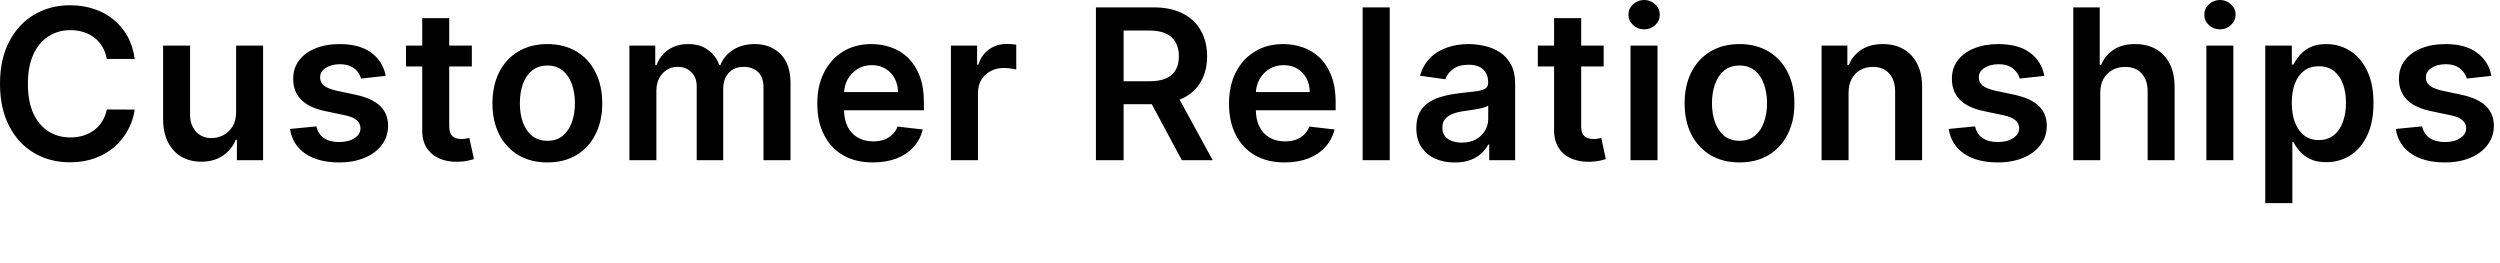 <?xml version="1.0" encoding="utf-8"?>
<svg xmlns="http://www.w3.org/2000/svg" fill="none" height="100%" overflow="visible" preserveAspectRatio="none" style="display: block;" viewBox="0 0 38 4" width="100%">
<path d="M2.048 0.896H1.624C1.611 0.826 1.589 0.765 1.556 0.711C1.524 0.657 1.484 0.61 1.435 0.573C1.387 0.535 1.331 0.507 1.27 0.488C1.209 0.468 1.142 0.458 1.071 0.458C0.945 0.458 0.833 0.49 0.736 0.553C0.637 0.616 0.561 0.708 0.506 0.83C0.451 0.951 0.424 1.099 0.424 1.273C0.424 1.451 0.451 1.601 0.506 1.723C0.563 1.844 0.639 1.935 0.736 1.997C0.833 2.058 0.945 2.089 1.07 2.089C1.14 2.089 1.205 2.08 1.265 2.062C1.327 2.043 1.381 2.015 1.43 1.979C1.479 1.943 1.519 1.898 1.553 1.845C1.587 1.792 1.61 1.732 1.624 1.664L2.048 1.666C2.032 1.776 1.997 1.88 1.944 1.977C1.893 2.073 1.824 2.159 1.739 2.233C1.654 2.306 1.555 2.364 1.442 2.405C1.329 2.446 1.202 2.467 1.065 2.467C0.86 2.467 0.678 2.419 0.518 2.325C0.357 2.23 0.231 2.094 0.139 1.915C0.047 1.737 0 1.523 0 1.273C0 1.023 0.047 0.809 0.14 0.632C0.233 0.453 0.36 0.317 0.52 0.222C0.68 0.128 0.862 0.08 1.065 0.08C1.194 0.08 1.314 0.099 1.425 0.135C1.537 0.171 1.635 0.225 1.722 0.295C1.809 0.364 1.881 0.45 1.937 0.551C1.994 0.652 2.03 0.767 2.048 0.896ZM3.589 1.702V0.693H3.999V2.435H3.601V2.125H3.583C3.544 2.223 3.48 2.303 3.389 2.365C3.3 2.426 3.19 2.458 3.06 2.458C2.945 2.458 2.845 2.432 2.756 2.382C2.669 2.33 2.602 2.256 2.552 2.158C2.503 2.06 2.479 1.941 2.479 1.802V0.693H2.889V1.738C2.889 1.849 2.92 1.937 2.98 2.002C3.04 2.067 3.12 2.099 3.218 2.099C3.278 2.099 3.337 2.084 3.394 2.055C3.45 2.025 3.497 1.982 3.534 1.923C3.571 1.864 3.589 1.791 3.589 1.702ZM5.863 1.153L5.488 1.194C5.477 1.156 5.458 1.121 5.433 1.088C5.407 1.054 5.372 1.027 5.328 1.007C5.284 0.987 5.23 0.976 5.167 0.976C5.081 0.976 5.01 0.995 4.951 1.032C4.893 1.069 4.865 1.117 4.866 1.176C4.865 1.227 4.884 1.268 4.922 1.3C4.961 1.331 5.024 1.357 5.112 1.378L5.409 1.441C5.574 1.477 5.697 1.533 5.777 1.61C5.858 1.687 5.899 1.788 5.899 1.913C5.899 2.023 5.866 2.12 5.804 2.203C5.741 2.287 5.653 2.352 5.541 2.399C5.429 2.445 5.301 2.469 5.155 2.469C4.943 2.469 4.771 2.424 4.64 2.335C4.51 2.245 4.433 2.12 4.408 1.96L4.809 1.921C4.827 2 4.865 2.059 4.924 2.099C4.983 2.139 5.061 2.159 5.155 2.159C5.252 2.159 5.331 2.139 5.39 2.099C5.449 2.059 5.479 2.01 5.479 1.951C5.479 1.901 5.46 1.859 5.422 1.827C5.384 1.794 5.325 1.769 5.244 1.752L4.948 1.69C4.78 1.655 4.656 1.596 4.577 1.514C4.495 1.431 4.456 1.326 4.457 1.199C4.456 1.091 4.486 0.998 4.545 0.92C4.604 0.84 4.687 0.779 4.793 0.736C4.9 0.692 5.022 0.67 5.161 0.67C5.365 0.67 5.526 0.714 5.643 0.801C5.762 0.888 5.834 1.005 5.863 1.153ZM7.172 0.693V1.01H6.171V0.693H7.172ZM6.418 0.276H6.828V1.911C6.828 1.966 6.837 2.008 6.853 2.038C6.871 2.067 6.893 2.086 6.921 2.097C6.95 2.107 6.98 2.113 7.015 2.113C7.04 2.113 7.064 2.111 7.085 2.107C7.107 2.103 7.123 2.1 7.134 2.097L7.204 2.418C7.182 2.425 7.15 2.434 7.109 2.443C7.07 2.452 7.021 2.457 6.962 2.459C6.859 2.462 6.767 2.446 6.684 2.412C6.602 2.377 6.537 2.324 6.488 2.251C6.44 2.178 6.417 2.088 6.418 1.979V0.276ZM8.32 2.469C8.15 2.469 8.002 2.431 7.878 2.357C7.753 2.282 7.656 2.177 7.587 2.042C7.52 1.908 7.485 1.751 7.485 1.571C7.485 1.391 7.52 1.233 7.587 1.098C7.656 0.962 7.753 0.857 7.878 0.783C8.002 0.708 8.15 0.67 8.32 0.67C8.49 0.67 8.637 0.708 8.763 0.783C8.887 0.857 8.984 0.962 9.051 1.098C9.12 1.233 9.154 1.391 9.154 1.571C9.154 1.751 9.12 1.908 9.051 2.042C8.984 2.177 8.887 2.282 8.763 2.357C8.637 2.431 8.49 2.469 8.32 2.469ZM8.323 2.14C8.415 2.14 8.492 2.115 8.554 2.064C8.615 2.013 8.662 1.944 8.693 1.858C8.723 1.771 8.739 1.675 8.739 1.569C8.739 1.463 8.723 1.367 8.693 1.28C8.662 1.193 8.615 1.124 8.554 1.073C8.492 1.021 8.415 0.996 8.323 0.996C8.228 0.996 8.15 1.021 8.087 1.073C8.024 1.124 7.978 1.193 7.947 1.28C7.916 1.367 7.902 1.463 7.902 1.569C7.902 1.675 7.916 1.771 7.947 1.858C7.978 1.944 8.024 2.013 8.087 2.064C8.15 2.115 8.228 2.14 8.323 2.14ZM9.567 2.435V0.693H9.96V0.989H9.98C10.017 0.889 10.077 0.811 10.16 0.755C10.244 0.699 10.345 0.67 10.461 0.67C10.579 0.67 10.679 0.699 10.758 0.756C10.841 0.813 10.899 0.891 10.932 0.989H10.95C10.988 0.892 11.053 0.815 11.144 0.757C11.236 0.699 11.346 0.67 11.472 0.67C11.633 0.67 11.763 0.721 11.865 0.822C11.966 0.924 12.016 1.071 12.016 1.266V2.435H11.605V1.329C11.605 1.221 11.576 1.142 11.519 1.092C11.461 1.041 11.391 1.016 11.307 1.016C11.209 1.016 11.132 1.047 11.075 1.109C11.02 1.17 10.993 1.25 10.993 1.348V2.435H10.59V1.312C10.59 1.222 10.563 1.15 10.508 1.097C10.455 1.043 10.384 1.016 10.298 1.016C10.239 1.016 10.185 1.031 10.137 1.061C10.088 1.091 10.05 1.133 10.02 1.187C9.992 1.241 9.977 1.304 9.977 1.376V2.435H9.567ZM13.268 2.469C13.093 2.469 12.942 2.433 12.816 2.36C12.689 2.287 12.592 2.183 12.525 2.049C12.456 1.915 12.423 1.756 12.423 1.574C12.423 1.395 12.456 1.238 12.525 1.102C12.594 0.966 12.689 0.86 12.812 0.785C12.935 0.708 13.08 0.67 13.247 0.67C13.354 0.67 13.456 0.688 13.55 0.722C13.646 0.756 13.731 0.809 13.805 0.881C13.878 0.953 13.937 1.044 13.979 1.156C14.022 1.266 14.043 1.398 14.043 1.55V1.676H12.614V1.399H13.65C13.649 1.321 13.631 1.251 13.598 1.19C13.565 1.128 13.518 1.079 13.458 1.043C13.399 1.008 13.331 0.99 13.252 0.99C13.168 0.99 13.095 1.01 13.031 1.051C12.968 1.091 12.918 1.144 12.882 1.21C12.848 1.275 12.831 1.346 12.829 1.424V1.666C12.829 1.767 12.848 1.854 12.885 1.927C12.921 1.999 12.974 2.054 13.041 2.092C13.107 2.13 13.184 2.149 13.274 2.149C13.334 2.149 13.388 2.141 13.436 2.124C13.484 2.107 13.526 2.081 13.561 2.048C13.597 2.015 13.624 1.974 13.643 1.924L14.026 1.968C14.001 2.069 13.956 2.157 13.887 2.233C13.821 2.308 13.733 2.366 13.629 2.408C13.523 2.448 13.403 2.469 13.268 2.469ZM14.454 2.435V0.693H14.852V0.983H14.871C14.902 0.883 14.957 0.805 15.033 0.751C15.111 0.696 15.2 0.668 15.299 0.668C15.323 0.668 15.349 0.669 15.376 0.671C15.405 0.673 15.428 0.676 15.447 0.679V1.057C15.43 1.051 15.403 1.046 15.364 1.041C15.328 1.036 15.292 1.033 15.256 1.033C15.181 1.033 15.115 1.049 15.055 1.082C14.996 1.114 14.949 1.158 14.915 1.215C14.882 1.271 14.865 1.337 14.865 1.411V2.435H14.454ZM16.658 2.435V0.112H17.529C17.708 0.112 17.857 0.143 17.978 0.205C18.1 0.267 18.192 0.354 18.253 0.466C18.316 0.577 18.348 0.707 18.348 0.855C18.348 1.004 18.316 1.133 18.252 1.243C18.19 1.352 18.097 1.436 17.975 1.496C17.852 1.555 17.702 1.584 17.524 1.584H16.904V1.235H17.467C17.57 1.235 17.657 1.221 17.723 1.192C17.789 1.162 17.838 1.12 17.87 1.064C17.903 1.007 17.919 0.937 17.919 0.855C17.919 0.773 17.903 0.702 17.87 0.644C17.838 0.585 17.788 0.541 17.722 0.51C17.655 0.479 17.569 0.464 17.465 0.464H17.079V2.435H16.658ZM17.858 1.382L18.433 2.435H17.964L17.399 1.382H17.858ZM19.527 2.469C19.353 2.469 19.202 2.433 19.075 2.36C18.949 2.287 18.852 2.183 18.783 2.049C18.715 1.915 18.681 1.756 18.681 1.574C18.681 1.395 18.715 1.238 18.783 1.102C18.852 0.966 18.947 0.86 19.072 0.785C19.194 0.708 19.339 0.67 19.505 0.67C19.613 0.67 19.714 0.688 19.81 0.722C19.905 0.756 19.99 0.809 20.064 0.881C20.138 0.953 20.195 1.044 20.238 1.156C20.28 1.266 20.302 1.398 20.302 1.55V1.676H18.874V1.399H19.908C19.908 1.321 19.891 1.251 19.858 1.19C19.824 1.128 19.778 1.079 19.718 1.043C19.659 1.008 19.59 0.99 19.511 0.99C19.428 0.99 19.354 1.01 19.29 1.051C19.226 1.091 19.177 1.144 19.142 1.21C19.107 1.275 19.089 1.346 19.089 1.424V1.666C19.089 1.767 19.107 1.854 19.144 1.927C19.181 1.999 19.232 2.054 19.299 2.092C19.366 2.13 19.444 2.149 19.533 2.149C19.592 2.149 19.646 2.141 19.695 2.124C19.743 2.107 19.785 2.081 19.821 2.048C19.856 2.015 19.883 1.974 19.902 1.924L20.285 1.968C20.261 2.069 20.214 2.157 20.146 2.233C20.079 2.308 19.993 2.366 19.888 2.408C19.783 2.448 19.662 2.469 19.527 2.469ZM21.124 0.112V2.435H20.712V0.112H21.124ZM22.11 2.47C22.001 2.47 21.901 2.45 21.813 2.411C21.724 2.371 21.656 2.312 21.604 2.234C21.553 2.156 21.528 2.06 21.528 1.946C21.528 1.848 21.546 1.767 21.582 1.702C21.619 1.638 21.668 1.587 21.731 1.548C21.793 1.509 21.865 1.48 21.943 1.461C22.022 1.44 22.104 1.426 22.189 1.416C22.291 1.406 22.374 1.396 22.437 1.388C22.501 1.379 22.547 1.365 22.576 1.347C22.605 1.328 22.62 1.299 22.62 1.26V1.253C22.62 1.168 22.594 1.102 22.544 1.055C22.494 1.008 22.42 0.984 22.325 0.984C22.224 0.984 22.145 1.006 22.086 1.05C22.028 1.094 21.989 1.146 21.968 1.205L21.584 1.151C21.615 1.045 21.664 0.957 21.734 0.886C21.803 0.814 21.889 0.76 21.99 0.725C22.089 0.688 22.201 0.67 22.323 0.67C22.406 0.67 22.49 0.68 22.573 0.7C22.657 0.719 22.733 0.752 22.802 0.797C22.87 0.842 22.926 0.903 22.966 0.98C23.009 1.057 23.03 1.153 23.03 1.269V2.435H22.636V2.196H22.622C22.597 2.244 22.562 2.289 22.517 2.332C22.473 2.373 22.416 2.407 22.347 2.433C22.281 2.458 22.201 2.47 22.11 2.47ZM22.217 2.168C22.299 2.168 22.371 2.152 22.432 2.12C22.492 2.086 22.539 2.042 22.571 1.988C22.604 1.934 22.621 1.874 22.621 1.81V1.605C22.608 1.615 22.587 1.625 22.555 1.634C22.525 1.643 22.491 1.651 22.453 1.658C22.415 1.665 22.378 1.671 22.341 1.676C22.304 1.681 22.271 1.686 22.244 1.69C22.183 1.698 22.129 1.712 22.079 1.731C22.032 1.749 21.994 1.776 21.965 1.81C21.937 1.843 21.924 1.886 21.924 1.939C21.924 2.015 21.952 2.072 22.006 2.11C22.061 2.149 22.132 2.168 22.217 2.168ZM24.376 0.693V1.01H23.375V0.693H24.376ZM23.622 0.276H24.034V1.911C24.034 1.966 24.041 2.008 24.058 2.038C24.076 2.067 24.099 2.086 24.126 2.097C24.154 2.107 24.185 2.113 24.219 2.113C24.245 2.113 24.268 2.111 24.289 2.107C24.311 2.103 24.328 2.1 24.34 2.097L24.408 2.418C24.386 2.425 24.355 2.434 24.315 2.443C24.274 2.452 24.225 2.457 24.168 2.459C24.064 2.462 23.971 2.446 23.889 2.412C23.806 2.377 23.741 2.324 23.694 2.251C23.646 2.178 23.622 2.088 23.622 1.979V0.276ZM24.784 2.435V0.693H25.194V2.435H24.784ZM24.991 0.446C24.925 0.446 24.869 0.424 24.822 0.381C24.776 0.337 24.752 0.285 24.752 0.223C24.752 0.161 24.776 0.109 24.822 0.066C24.869 0.022 24.925 0 24.991 0C25.057 0 25.112 0.022 25.159 0.066C25.206 0.109 25.229 0.161 25.229 0.223C25.229 0.285 25.206 0.337 25.159 0.381C25.112 0.424 25.057 0.446 24.991 0.446ZM26.44 2.469C26.27 2.469 26.123 2.431 25.998 2.357C25.874 2.282 25.777 2.177 25.708 2.042C25.64 1.908 25.606 1.751 25.606 1.571C25.606 1.391 25.64 1.233 25.708 1.098C25.777 0.962 25.874 0.857 25.998 0.783C26.123 0.708 26.27 0.67 26.44 0.67C26.611 0.67 26.758 0.708 26.883 0.783C27.007 0.857 27.104 0.962 27.172 1.098C27.241 1.233 27.275 1.391 27.275 1.571C27.275 1.751 27.241 1.908 27.172 2.042C27.104 2.177 27.007 2.282 26.883 2.357C26.758 2.431 26.611 2.469 26.44 2.469ZM26.442 2.14C26.535 2.14 26.612 2.115 26.674 2.064C26.736 2.013 26.783 1.944 26.812 1.858C26.844 1.771 26.859 1.675 26.859 1.569C26.859 1.463 26.844 1.367 26.812 1.28C26.783 1.193 26.736 1.124 26.674 1.073C26.612 1.021 26.535 0.996 26.442 0.996C26.348 0.996 26.269 1.021 26.206 1.073C26.145 1.124 26.099 1.193 26.068 1.28C26.037 1.367 26.022 1.463 26.022 1.569C26.022 1.675 26.037 1.771 26.068 1.858C26.099 1.944 26.145 2.013 26.206 2.064C26.269 2.115 26.348 2.14 26.442 2.14ZM28.098 1.414V2.435H27.688V0.693H28.08V0.989H28.101C28.14 0.891 28.204 0.814 28.292 0.756C28.381 0.699 28.49 0.67 28.62 0.67C28.741 0.67 28.845 0.696 28.933 0.747C29.024 0.799 29.093 0.873 29.142 0.971C29.192 1.068 29.217 1.187 29.216 1.326V2.435H28.806V1.389C28.806 1.273 28.775 1.182 28.715 1.116C28.656 1.05 28.572 1.017 28.467 1.017C28.395 1.017 28.331 1.033 28.275 1.065C28.22 1.096 28.177 1.141 28.145 1.2C28.114 1.259 28.098 1.33 28.098 1.414ZM31.074 1.153L30.7 1.194C30.69 1.156 30.671 1.121 30.644 1.088C30.619 1.054 30.584 1.027 30.54 1.007C30.496 0.987 30.443 0.976 30.379 0.976C30.293 0.976 30.222 0.995 30.164 1.032C30.106 1.069 30.078 1.117 30.078 1.176C30.078 1.227 30.096 1.268 30.135 1.3C30.173 1.331 30.236 1.357 30.325 1.378L30.622 1.441C30.787 1.477 30.908 1.533 30.989 1.61C31.07 1.687 31.111 1.788 31.111 1.913C31.111 2.023 31.079 2.12 31.015 2.203C30.953 2.287 30.865 2.352 30.754 2.399C30.642 2.445 30.513 2.469 30.368 2.469C30.154 2.469 29.982 2.424 29.853 2.335C29.723 2.245 29.646 2.12 29.62 1.96L30.02 1.921C30.039 2 30.077 2.059 30.136 2.099C30.195 2.139 30.272 2.159 30.367 2.159C30.464 2.159 30.542 2.139 30.601 2.099C30.662 2.059 30.691 2.01 30.691 1.951C30.691 1.901 30.671 1.859 30.633 1.827C30.595 1.794 30.536 1.769 30.456 1.752L30.159 1.69C29.992 1.655 29.868 1.596 29.788 1.514C29.708 1.431 29.668 1.326 29.669 1.199C29.668 1.091 29.697 0.998 29.756 0.92C29.817 0.84 29.899 0.779 30.004 0.736C30.111 0.692 30.234 0.67 30.373 0.67C30.578 0.67 30.738 0.714 30.856 0.801C30.974 0.888 31.046 1.005 31.074 1.153ZM31.924 1.414V2.435H31.514V0.112H31.916V0.989H31.936C31.977 0.891 32.04 0.813 32.126 0.756C32.212 0.699 32.321 0.67 32.454 0.67C32.575 0.67 32.681 0.696 32.77 0.746C32.86 0.797 32.93 0.871 32.979 0.968C33.03 1.066 33.054 1.185 33.054 1.326V2.435H32.644V1.389C32.644 1.272 32.613 1.181 32.553 1.116C32.493 1.05 32.409 1.017 32.301 1.017C32.229 1.017 32.164 1.033 32.106 1.065C32.05 1.096 32.005 1.141 31.972 1.2C31.94 1.259 31.924 1.33 31.924 1.414ZM33.537 2.435V0.693H33.947V2.435H33.537ZM33.743 0.446C33.678 0.446 33.622 0.424 33.575 0.381C33.528 0.337 33.505 0.285 33.505 0.223C33.505 0.161 33.528 0.109 33.575 0.066C33.622 0.022 33.678 0 33.743 0C33.808 0 33.865 0.022 33.91 0.066C33.957 0.109 33.981 0.161 33.981 0.223C33.981 0.285 33.957 0.337 33.91 0.381C33.865 0.424 33.808 0.446 33.743 0.446ZM34.432 3.088V0.693H34.836V0.981H34.861C34.882 0.939 34.911 0.894 34.951 0.846C34.989 0.798 35.04 0.756 35.107 0.722C35.172 0.688 35.257 0.67 35.358 0.67C35.492 0.67 35.614 0.705 35.722 0.773C35.831 0.841 35.917 0.942 35.981 1.076C36.045 1.209 36.077 1.373 36.077 1.566C36.077 1.757 36.046 1.92 35.984 2.054C35.921 2.188 35.835 2.29 35.727 2.36C35.619 2.43 35.496 2.465 35.36 2.465C35.26 2.465 35.177 2.449 35.112 2.416C35.045 2.382 34.992 2.342 34.952 2.295C34.913 2.248 34.882 2.203 34.861 2.16H34.844V3.088H34.432ZM34.835 1.564C34.835 1.676 34.851 1.775 34.883 1.86C34.916 1.944 34.962 2.011 35.023 2.058C35.083 2.105 35.158 2.129 35.245 2.129C35.335 2.129 35.411 2.104 35.473 2.056C35.534 2.007 35.581 1.94 35.611 1.855C35.643 1.77 35.659 1.673 35.659 1.564C35.659 1.456 35.643 1.36 35.613 1.276C35.581 1.192 35.535 1.126 35.474 1.078C35.413 1.031 35.336 1.007 35.245 1.007C35.157 1.007 35.083 1.03 35.022 1.076C34.961 1.122 34.914 1.187 34.882 1.27C34.851 1.353 34.835 1.451 34.835 1.564ZM37.869 1.153L37.496 1.194C37.485 1.156 37.466 1.121 37.439 1.088C37.415 1.054 37.379 1.027 37.336 1.007C37.292 0.987 37.238 0.976 37.174 0.976C37.089 0.976 37.017 0.995 36.959 1.032C36.901 1.069 36.873 1.117 36.874 1.176C36.873 1.227 36.891 1.268 36.929 1.3C36.968 1.331 37.031 1.357 37.12 1.378L37.417 1.441C37.582 1.477 37.705 1.533 37.784 1.61C37.865 1.687 37.906 1.788 37.907 1.913C37.906 2.023 37.874 2.12 37.81 2.203C37.747 2.287 37.66 2.352 37.548 2.399C37.437 2.445 37.308 2.469 37.163 2.469C36.95 2.469 36.778 2.424 36.648 2.335C36.518 2.245 36.441 2.12 36.416 1.96L36.816 1.921C36.834 2 36.873 2.059 36.932 2.099C36.991 2.139 37.067 2.159 37.162 2.159C37.26 2.159 37.337 2.139 37.396 2.099C37.456 2.059 37.486 2.01 37.486 1.951C37.486 1.901 37.467 1.859 37.428 1.827C37.39 1.794 37.331 1.769 37.251 1.752L36.954 1.69C36.787 1.655 36.664 1.596 36.583 1.514C36.503 1.431 36.464 1.326 36.464 1.199C36.464 1.091 36.492 0.998 36.552 0.92C36.611 0.84 36.695 0.779 36.8 0.736C36.907 0.692 37.03 0.67 37.169 0.67C37.373 0.67 37.534 0.714 37.65 0.801C37.768 0.888 37.842 1.005 37.869 1.153Z" fill="black" id="Vector"/>
</svg>